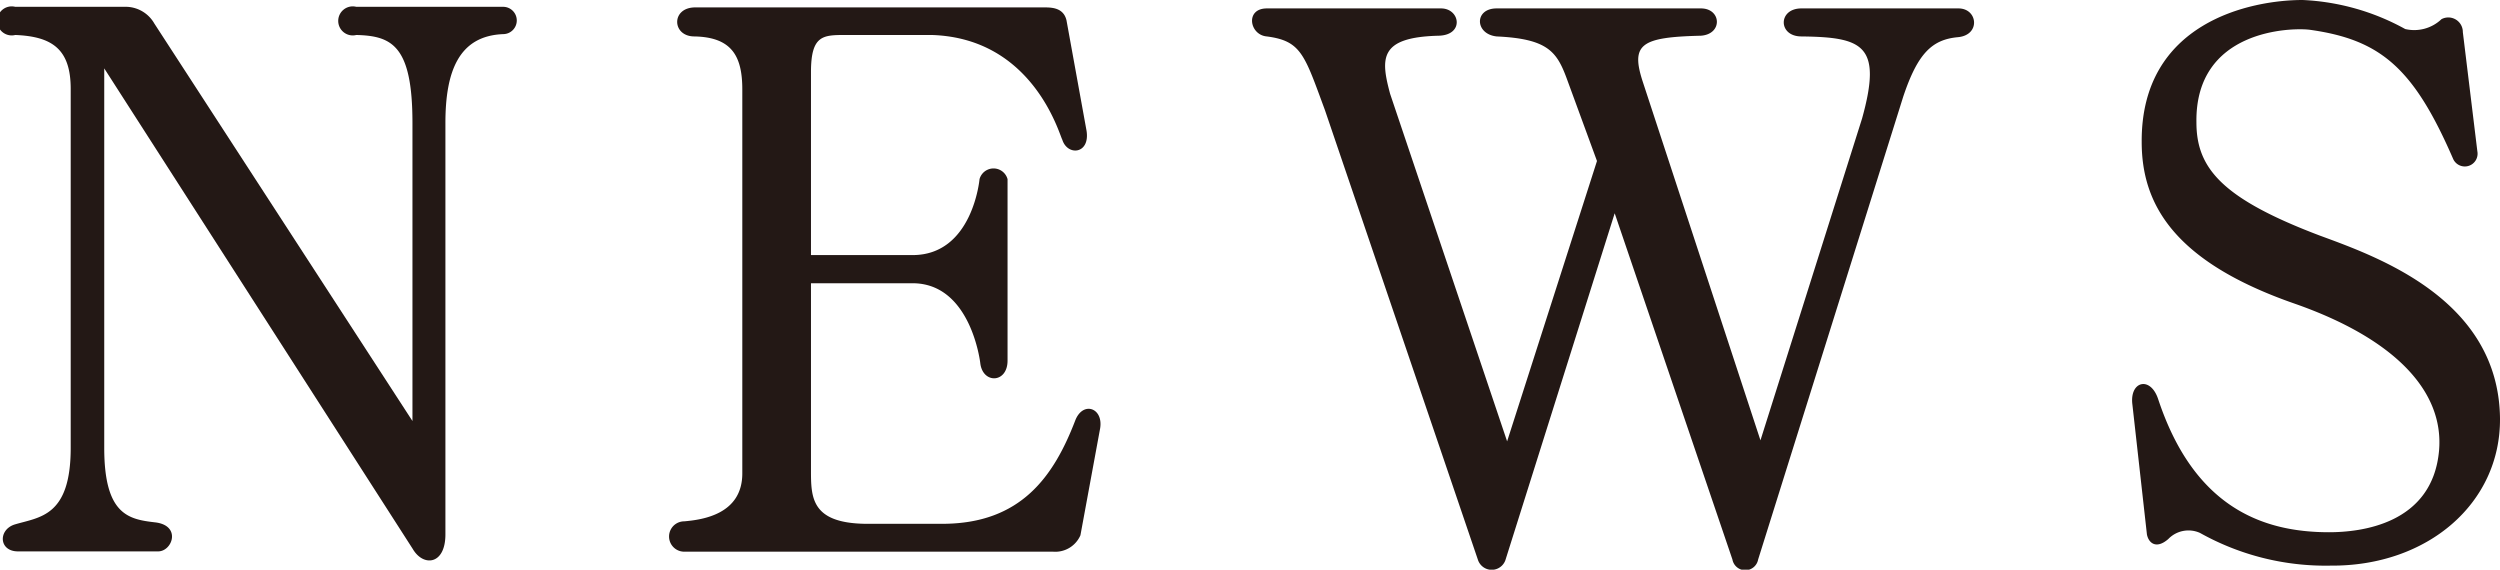 <svg xmlns="http://www.w3.org/2000/svg" viewBox="0 0 172.2 39.24"><defs><style>.cls-1{fill:#231815;}</style></defs><g id="レイヤー_2" data-name="レイヤー 2"><g id="レイヤー_1-2" data-name="レイヤー 1"><path class="cls-1" d="M34.68,2.35c-3.08.11-4,2.57-4,6.12V36.81c0,2.1-1.52,2.25-2.25,1L7.18,4.71V30.85c0,4.6,1.67,4.92,3.5,5.13s1.2,2,.21,2H1.27C-.09,38-.14,36.5,1,36.13c1.72-.52,3.87-.52,3.87-5.28V6.12c0-2.72-1.26-3.61-3.82-3.71a1,1,0,1,1,0-1.94H8.75a2.28,2.28,0,0,1,1.88,1.15L28.41,29V8.47c0-5.33-1.41-6-3.87-6.06a1,1,0,1,1,0-1.94H34.63A.94.94,0,1,1,34.68,2.35Z"/><path class="cls-1" d="M75.78,29.49l-1.36,7.38A1.89,1.89,0,0,1,72.54,38H47.13a1,1,0,1,1,0-2.09c1.25-.11,4-.48,4-3.3V6.17c0-2.25-.68-3.61-3.3-3.66-1.56,0-1.62-2,.06-2h24c.52,0,1.36,0,1.57.89L74.84,9c.26,1.62-1.31,1.77-1.67.62-.21-.36-2-7-9-7.21H58.26c-1.57,0-2.4,0-2.4,2.56v12.6h7c4.14,0,4.61-5.23,4.61-5.23a1,1,0,0,1,1.93,0v12.5c0,1.57-1.72,1.62-1.88.16,0,0-.63-5.49-4.66-5.49h-7V32.37c0,1.88,0,3.66,3.76,3.71H64.9c5.44,0,7.69-3.29,9.16-7.11C74.58,27.61,76,28.08,75.78,29.49Z"/><path class="cls-1" d="M134.87,2.56c-1.78.16-2.77,1.1-3.77,4.08l-10,31.9a.9.9,0,0,1-1.77,0l-8.11-23.85-7.53,23.9a1,1,0,0,1-1.88,0L91.26,7.58c-1.41-3.81-1.62-4.76-4-5.07-1.2-.1-1.51-1.93,0-1.93h12c1.31,0,1.62,1.83-.16,1.88-4.13.1-4,1.57-3.35,4l8.06,23.94L110,11.09l-2.09-5.7c-.68-1.83-1.31-2.72-4.82-2.88-1.51-.16-1.56-1.93,0-1.93h14.07c1.41,0,1.52,1.77,0,1.88-4.13.1-4.86.57-4,3.19l8.1,24.68,7-22.17c1.41-5.07.05-5.6-4.18-5.65-1.62,0-1.62-1.93,0-1.93h10.82C136.23.58,136.44,2.41,134.87,2.56Z"/><path class="cls-1" d="M172.2,28.81c.05,5.86-5,10.2-11.66,10.15a17.71,17.71,0,0,1-9-2.25,1.93,1.93,0,0,0-2.19.42c-.84.73-1.36.26-1.47-.32l-1-8.94c-.21-1.62,1.25-2,1.78-.36,2.45,7.37,7.11,9.15,11.76,9.15,2.15,0,7.11-.53,7.58-5.6.37-4.13-3.08-7.74-9.93-10.14C149.66,18,147.52,14,147.52,9.78,147.47,1.52,155.05,0,158.61,0a16.08,16.08,0,0,1,7.06,2,2.72,2.72,0,0,0,2.5-.68,1,1,0,0,1,1.47.89l1,8.21a.88.88,0,0,1-1.67.52c-2.72-6.27-5-8.21-9.88-8.89-1.31-.16-7.9,0-7.8,6.38,0,3.14,1.73,5.23,8.48,7.79C163.73,17.68,172.1,20.6,172.2,28.81Z"/></g></g></svg>
